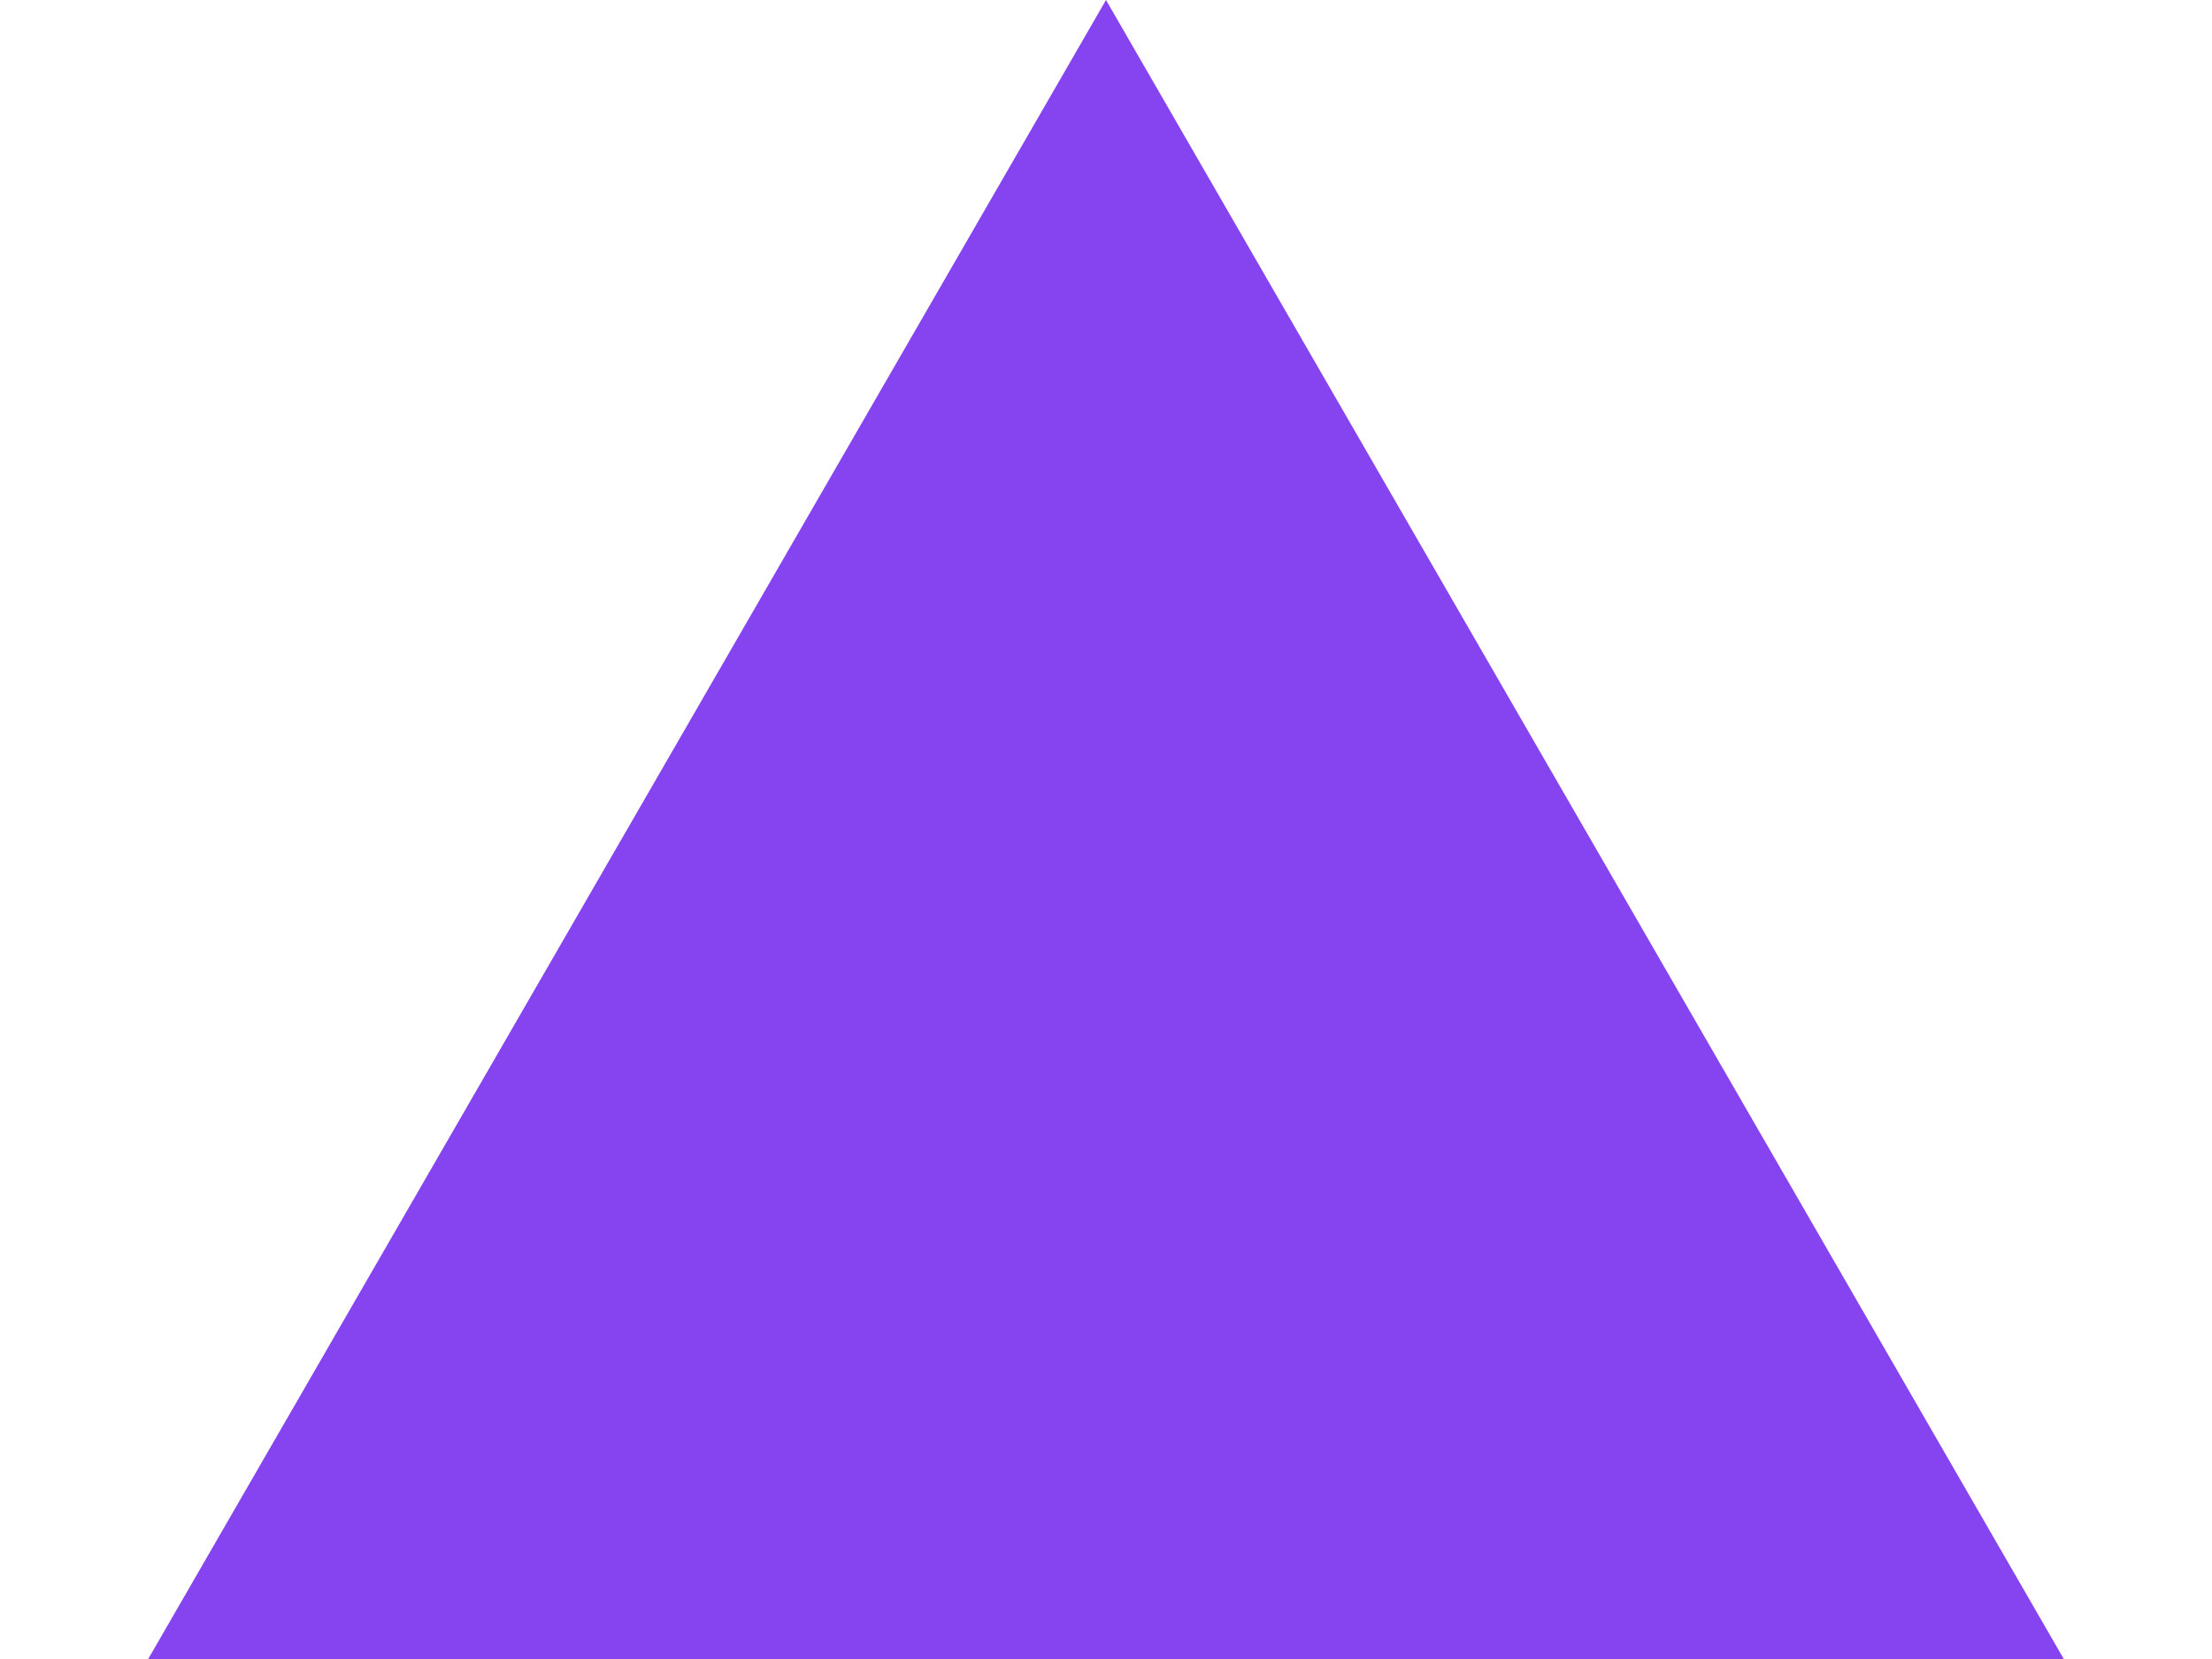 <svg width="16" height="12" viewBox="0 0 16 12" fill="none" xmlns="http://www.w3.org/2000/svg">
<g clip-path="url(#clip0_1102_684)">
<path d="M8 0L14.928 12H1.072L8 0Z" fill="#6814EC" fill-opacity="0.8"/>
</g>
<defs>
<clipPath id="clip0_1102_684">
<rect width="16" height="12" fill="white"/>
</clipPath>
</defs>
</svg>
